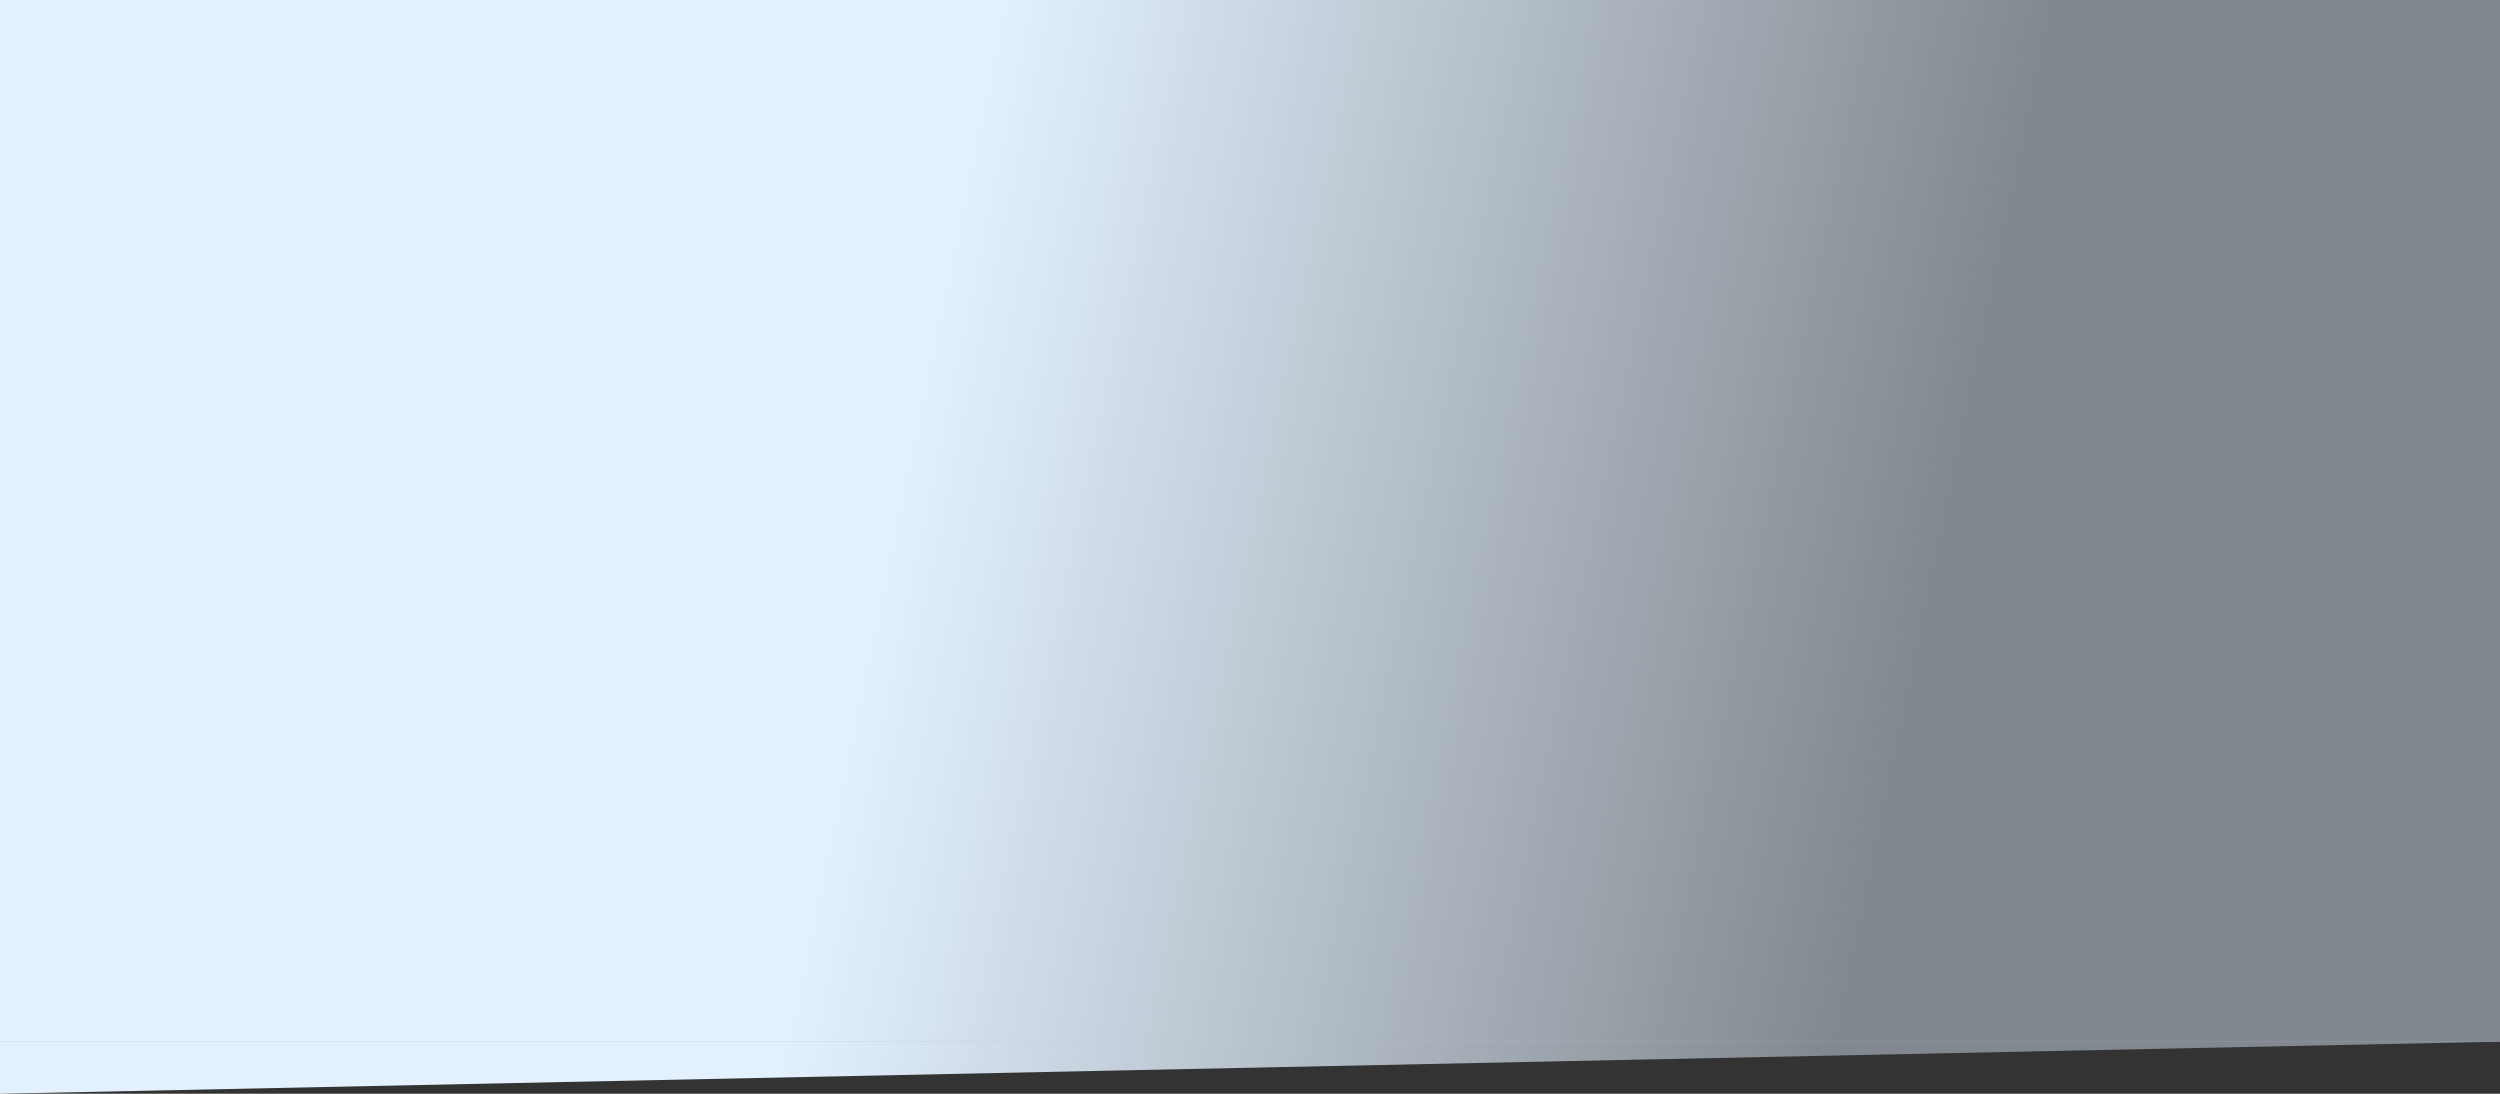 <?xml version="1.0" encoding="UTF-8"?> <svg xmlns="http://www.w3.org/2000/svg" width="1440" height="630" viewBox="0 0 1440 630" fill="none"><rect x="0" y="0" width="1440" height="630" fill="#333333" stroke="none"/><path d="M0 0H1440V600.134H0V0Z" fill="url(#paint0_linear)"></path><path d="M0 600H1440L0 630V600Z" fill="url(#paint1_linear)"></path><defs><linearGradient id="paint0_linear" x1="247.5" y1="122.472" x2="1117.92" y2="304.147" gradientUnits="userSpaceOnUse"><stop offset="0.335" stop-color="#E3F1FF"></stop><stop offset="1" stop-color="#E3F1FF" stop-opacity="0.45"></stop></linearGradient><linearGradient id="paint1_linear" x1="247.5" y1="120.191" x2="1118.24" y2="301.12" gradientUnits="userSpaceOnUse"><stop offset="0.335" stop-color="#E3F1FF"></stop><stop offset="1" stop-color="#E3F1FF" stop-opacity="0.45"></stop></linearGradient></defs></svg> 